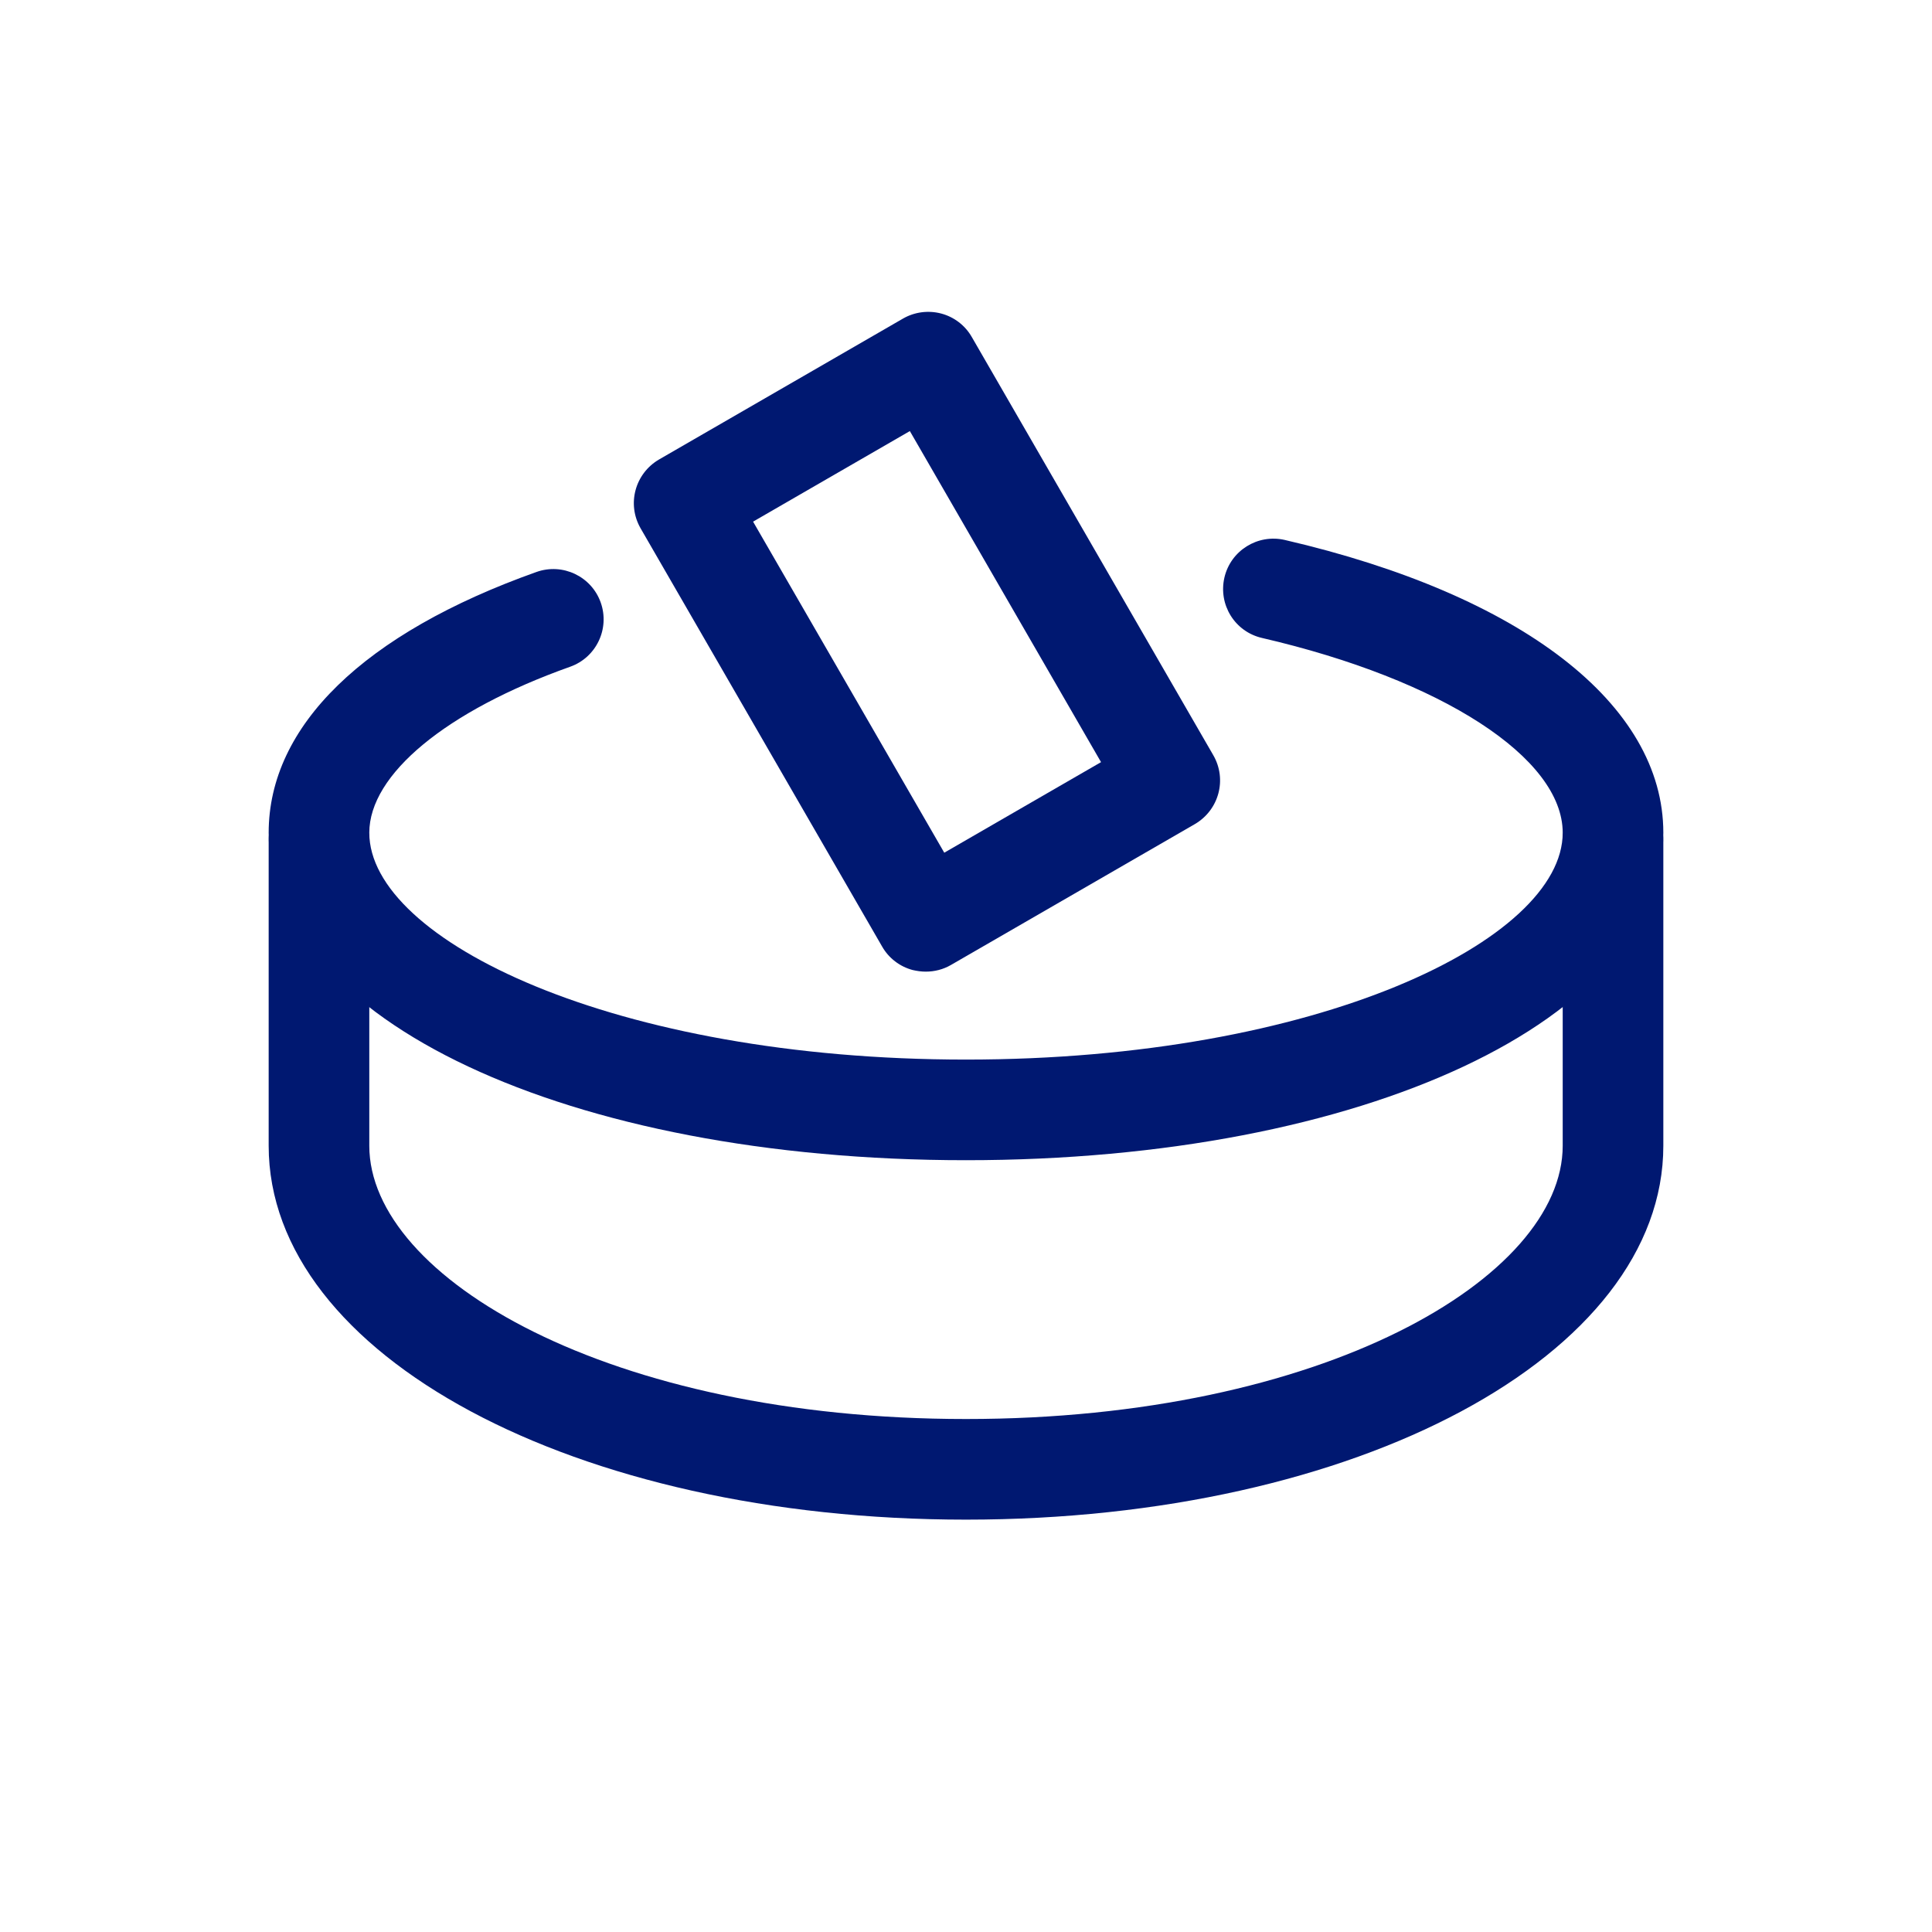 <svg width="96" height="96" viewBox="0 0 96 96" fill="none" xmlns="http://www.w3.org/2000/svg">
<g clip-path="url(#clip0_2692_102475)">
<path d="M48 75.51C28.57 75.51 13.35 67.35 13.35 56.93V41.75C13.35 40.37 14.47 39.25 15.85 39.25C17.23 39.25 18.35 40.37 18.35 41.75V56.93C18.35 63.49 30.27 70.51 48 70.51C65.73 70.51 77.65 63.49 77.65 56.93V41.75C77.65 40.37 78.77 39.25 80.15 39.25C81.53 39.25 82.65 40.37 82.65 41.75V56.93C82.65 67.35 67.43 75.51 48 75.51Z" fill="#001871"/>
<path d="M48 57.65C28.24 57.65 13.35 50.66 13.35 41.38C13.35 36.07 18.08 31.47 26.66 28.42C27.96 27.96 29.39 28.64 29.85 29.94C30.31 31.24 29.63 32.67 28.33 33.13C22.17 35.32 18.35 38.48 18.35 41.38C18.35 46.71 30.53 52.65 48 52.65C65.47 52.65 77.65 46.71 77.65 41.38C77.65 37.66 71.65 33.77 62.71 31.7C61.36 31.39 60.53 30.05 60.84 28.7C61.15 27.36 62.49 26.52 63.84 26.83C75.62 29.56 82.65 35 82.65 41.38C82.65 50.65 67.75 57.65 48 57.65Z" fill="#001871"/>
<path d="M46 48.28C45.78 48.28 45.57 48.25 45.35 48.2C44.71 48.03 44.16 47.61 43.83 47.03L31.83 26.25C31.14 25.05 31.55 23.53 32.75 22.83L44.87 15.83C45.44 15.5 46.13 15.41 46.77 15.58C47.41 15.75 47.96 16.17 48.29 16.75L60.29 37.53C60.98 38.73 60.57 40.25 59.37 40.95L47.25 47.95C46.87 48.17 46.44 48.28 46 48.28ZM37.42 25.92L46.92 42.37L54.71 37.87L45.21 21.42L37.42 25.92Z" fill="#001871"/>
</g>
<defs>
<clipPath id="clip0_2692_102475">
<rect width="96" height="96" fill="white"/>
</clipPath>
</defs>
</svg>
